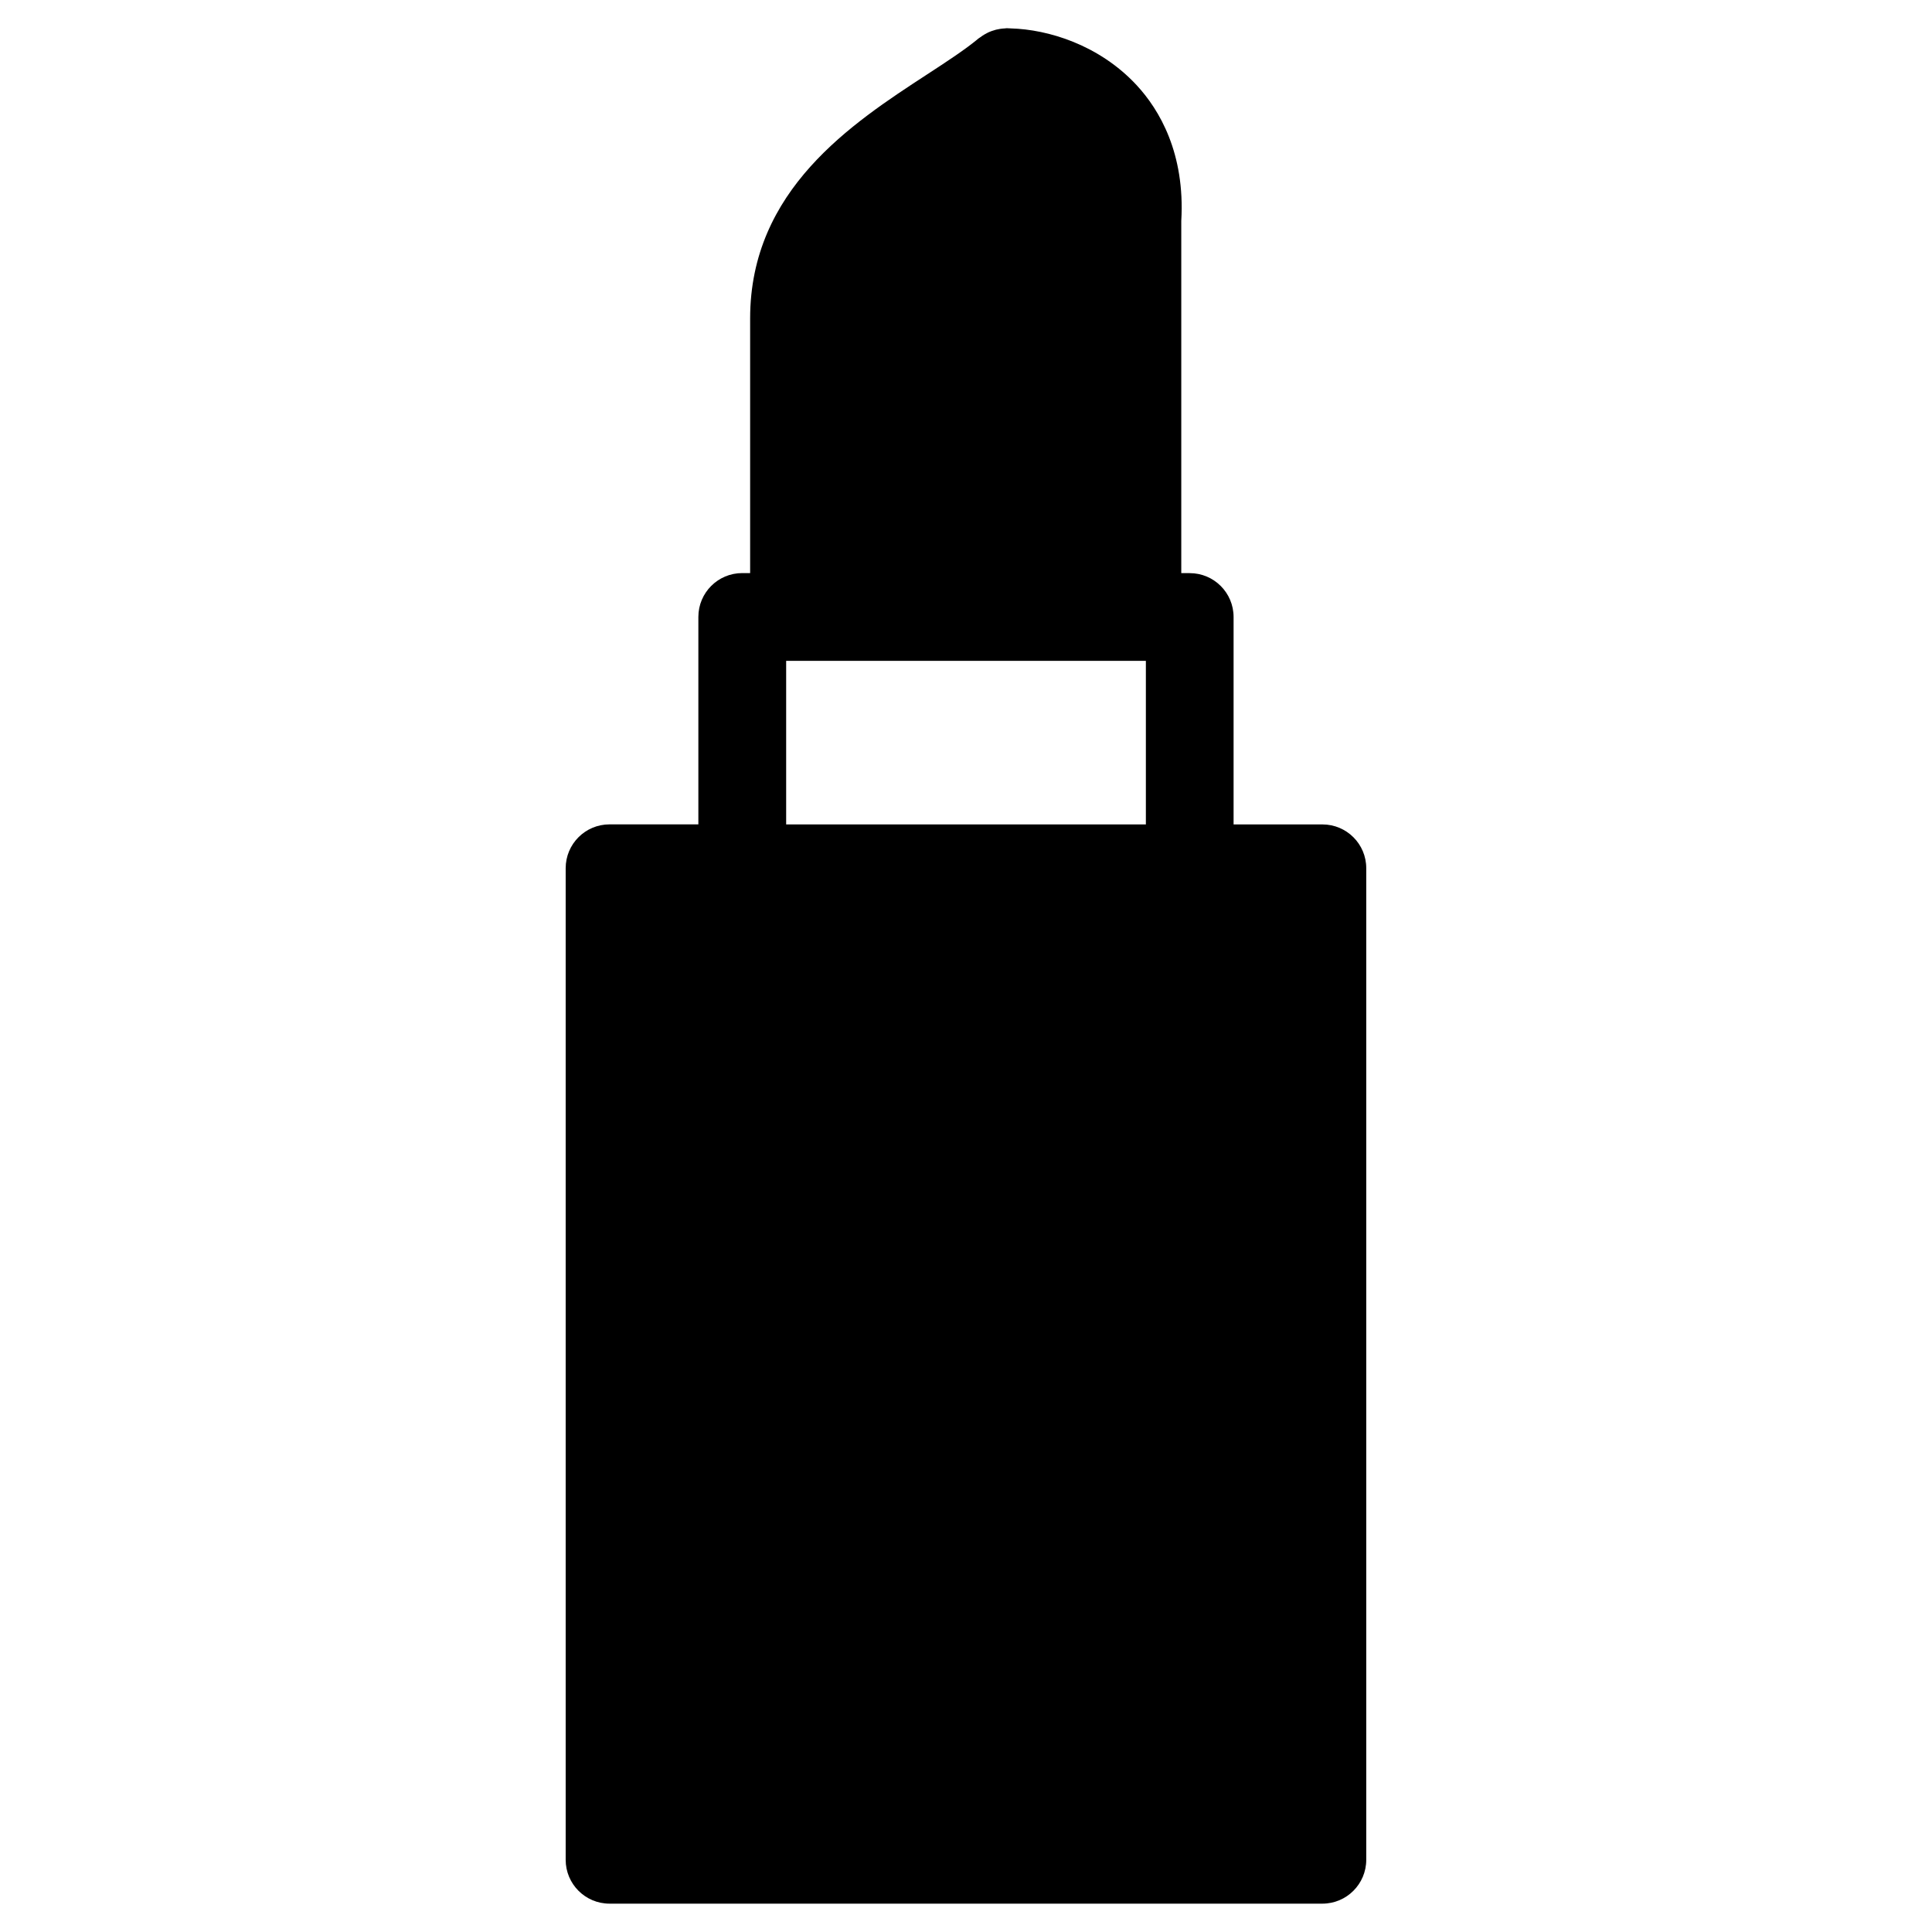 <?xml version="1.0" encoding="UTF-8"?>
<!-- Uploaded to: ICON Repo, www.iconrepo.com, Generator: ICON Repo Mixer Tools -->
<svg fill="#000000" width="800px" height="800px" version="1.1" viewBox="144 144 512 512" xmlns="http://www.w3.org/2000/svg">
 <path d="m494.46 362.48h-23.547v-54.969c0-6.426-5.207-11.625-11.625-11.625h-2.238v-93.215-0.102c1.047-17.98-5.812-29.5-11.836-36.004-9.969-10.734-23.516-14.766-33.312-15.035-0.055 0-0.102 0-0.148-0.008-0.301-0.008-0.652-0.047-0.953-0.047-0.18 0-0.363 0.047-0.535 0.055-0.418 0.016-0.82 0.062-1.238 0.125-0.355 0.055-0.723 0.125-1.07 0.211-0.363 0.094-0.73 0.211-1.094 0.34-0.371 0.133-0.73 0.27-1.07 0.441-0.324 0.164-0.645 0.332-0.961 0.52-0.348 0.211-0.684 0.434-1.008 0.684-0.156 0.117-0.324 0.195-0.473 0.316-3.574 2.984-8.535 6.215-13.781 9.633-19.742 12.875-46.777 30.508-46.777 64.582v67.496l-2.094-0.004c-6.426 0-11.625 5.199-11.625 11.625v54.969h-23.539c-6.426 0-11.625 5.199-11.625 11.625v262.77c0 6.418 5.199 11.625 11.625 11.625h188.91c6.418 0 11.625-5.207 11.625-11.625v-262.76c0.016-6.414-5.195-11.621-11.613-11.621zm-142.12-43.344h95.328v43.344h-95.328z"/>
</svg>